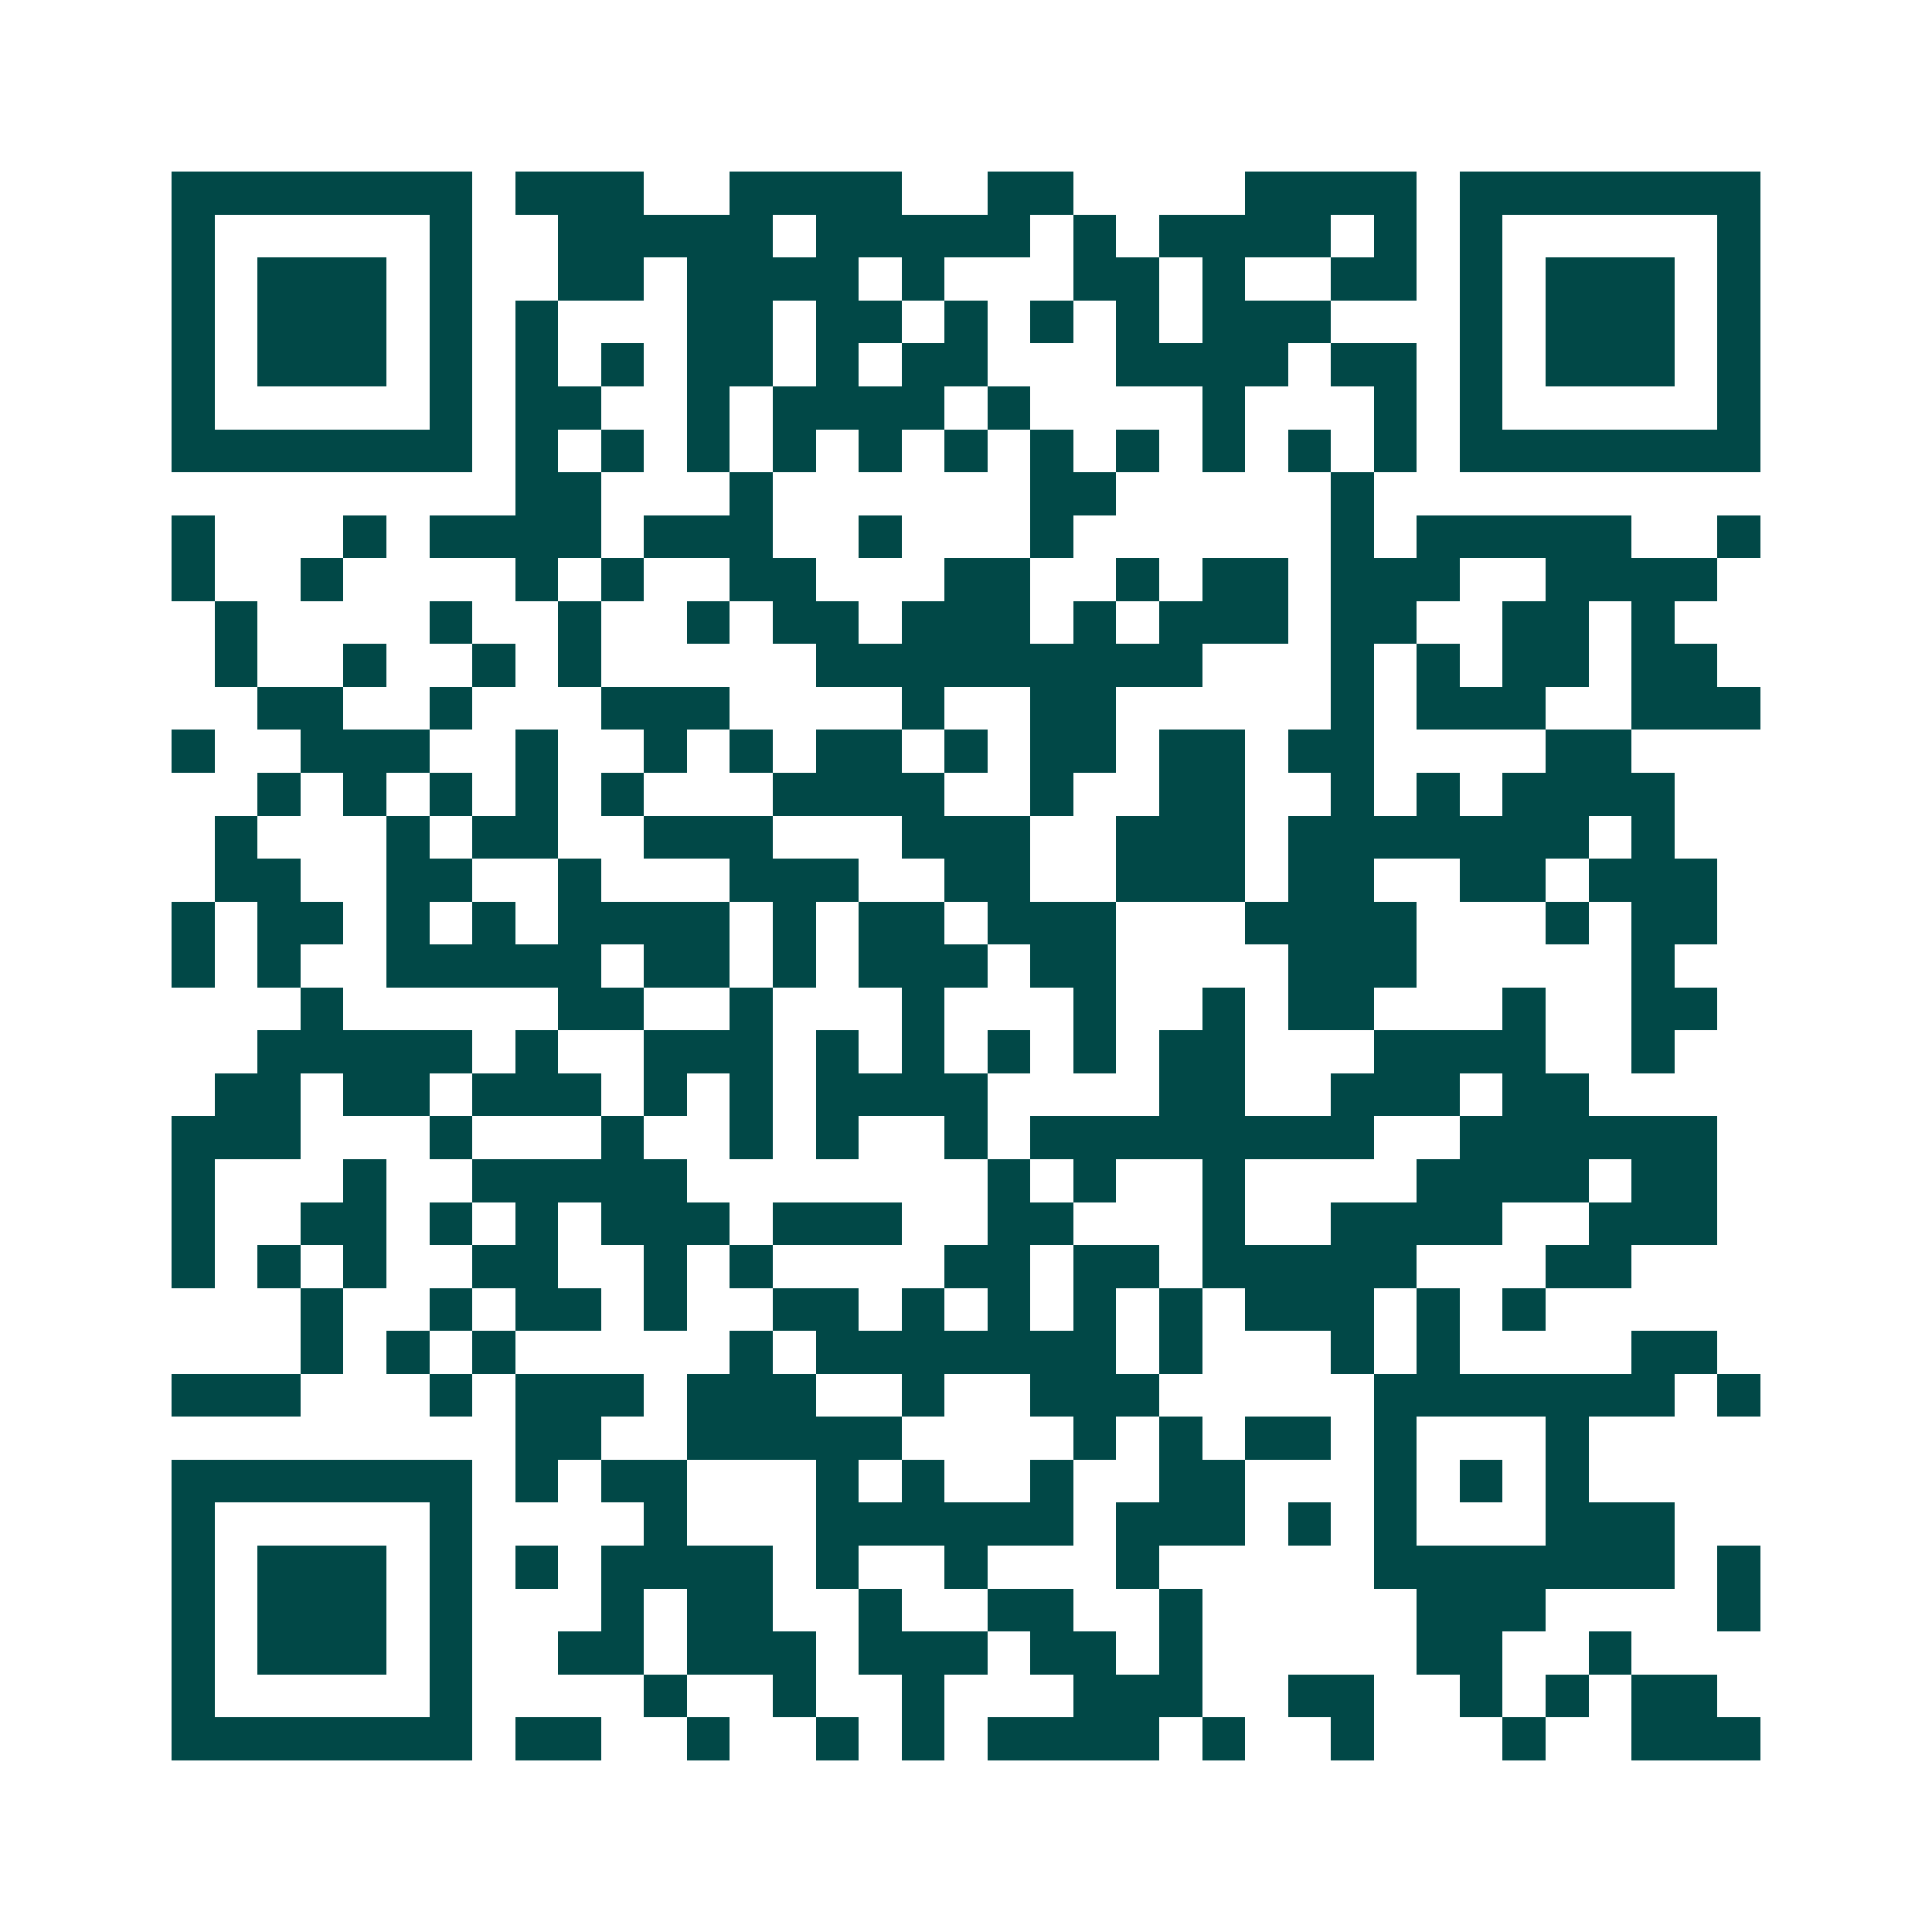 <svg xmlns="http://www.w3.org/2000/svg" width="200" height="200" viewBox="0 0 45 45" shape-rendering="crispEdges"><path fill="#ffffff" d="M0 0h45v45H0z"/><path stroke="#014847" d="M4 4.5h7m1 0h3m2 0h4m2 0h2m4 0h4m1 0h7M4 5.5h1m5 0h1m2 0h5m1 0h5m1 0h1m1 0h4m1 0h1m1 0h1m5 0h1M4 6.5h1m1 0h3m1 0h1m2 0h2m1 0h4m1 0h1m3 0h2m1 0h1m2 0h2m1 0h1m1 0h3m1 0h1M4 7.5h1m1 0h3m1 0h1m1 0h1m3 0h2m1 0h2m1 0h1m1 0h1m1 0h1m1 0h3m3 0h1m1 0h3m1 0h1M4 8.5h1m1 0h3m1 0h1m1 0h1m1 0h1m1 0h2m1 0h1m1 0h2m3 0h4m1 0h2m1 0h1m1 0h3m1 0h1M4 9.5h1m5 0h1m1 0h2m2 0h1m1 0h4m1 0h1m4 0h1m3 0h1m1 0h1m5 0h1M4 10.5h7m1 0h1m1 0h1m1 0h1m1 0h1m1 0h1m1 0h1m1 0h1m1 0h1m1 0h1m1 0h1m1 0h1m1 0h7M12 11.5h2m3 0h1m6 0h2m5 0h1M4 12.5h1m3 0h1m1 0h4m1 0h3m2 0h1m3 0h1m6 0h1m1 0h5m2 0h1M4 13.5h1m2 0h1m4 0h1m1 0h1m2 0h2m3 0h2m2 0h1m1 0h2m1 0h3m2 0h4M5 14.5h1m4 0h1m2 0h1m2 0h1m1 0h2m1 0h3m1 0h1m1 0h3m1 0h2m2 0h2m1 0h1M5 15.5h1m2 0h1m2 0h1m1 0h1m5 0h9m3 0h1m1 0h1m1 0h2m1 0h2M6 16.5h2m2 0h1m3 0h3m4 0h1m2 0h2m5 0h1m1 0h3m2 0h3M4 17.5h1m2 0h3m2 0h1m2 0h1m1 0h1m1 0h2m1 0h1m1 0h2m1 0h2m1 0h2m4 0h2M6 18.5h1m1 0h1m1 0h1m1 0h1m1 0h1m3 0h4m2 0h1m2 0h2m2 0h1m1 0h1m1 0h4M5 19.5h1m3 0h1m1 0h2m2 0h3m3 0h3m2 0h3m1 0h7m1 0h1M5 20.5h2m2 0h2m2 0h1m3 0h3m2 0h2m2 0h3m1 0h2m2 0h2m1 0h3M4 21.5h1m1 0h2m1 0h1m1 0h1m1 0h4m1 0h1m1 0h2m1 0h3m3 0h4m3 0h1m1 0h2M4 22.5h1m1 0h1m2 0h5m1 0h2m1 0h1m1 0h3m1 0h2m4 0h3m5 0h1M7 23.5h1m5 0h2m2 0h1m3 0h1m3 0h1m2 0h1m1 0h2m3 0h1m2 0h2M6 24.5h5m1 0h1m2 0h3m1 0h1m1 0h1m1 0h1m1 0h1m1 0h2m3 0h4m2 0h1M5 25.5h2m1 0h2m1 0h3m1 0h1m1 0h1m1 0h4m4 0h2m2 0h3m1 0h2M4 26.5h3m3 0h1m3 0h1m2 0h1m1 0h1m2 0h1m1 0h8m2 0h6M4 27.5h1m3 0h1m2 0h5m7 0h1m1 0h1m2 0h1m4 0h4m1 0h2M4 28.5h1m2 0h2m1 0h1m1 0h1m1 0h3m1 0h3m2 0h2m3 0h1m2 0h4m2 0h3M4 29.5h1m1 0h1m1 0h1m2 0h2m2 0h1m1 0h1m4 0h2m1 0h2m1 0h5m3 0h2M7 30.5h1m2 0h1m1 0h2m1 0h1m2 0h2m1 0h1m1 0h1m1 0h1m1 0h1m1 0h3m1 0h1m1 0h1M7 31.5h1m1 0h1m1 0h1m5 0h1m1 0h7m1 0h1m3 0h1m1 0h1m4 0h2M4 32.5h3m3 0h1m1 0h3m1 0h3m2 0h1m2 0h3m5 0h7m1 0h1M12 33.5h2m2 0h5m4 0h1m1 0h1m1 0h2m1 0h1m3 0h1M4 34.5h7m1 0h1m1 0h2m3 0h1m1 0h1m2 0h1m2 0h2m3 0h1m1 0h1m1 0h1M4 35.5h1m5 0h1m4 0h1m3 0h6m1 0h3m1 0h1m1 0h1m3 0h3M4 36.5h1m1 0h3m1 0h1m1 0h1m1 0h4m1 0h1m2 0h1m3 0h1m5 0h7m1 0h1M4 37.5h1m1 0h3m1 0h1m3 0h1m1 0h2m2 0h1m2 0h2m2 0h1m5 0h3m4 0h1M4 38.5h1m1 0h3m1 0h1m2 0h2m1 0h3m1 0h3m1 0h2m1 0h1m5 0h2m2 0h1M4 39.5h1m5 0h1m4 0h1m2 0h1m2 0h1m3 0h3m2 0h2m2 0h1m1 0h1m1 0h2M4 40.5h7m1 0h2m2 0h1m2 0h1m1 0h1m1 0h4m1 0h1m2 0h1m3 0h1m2 0h3"/></svg>
